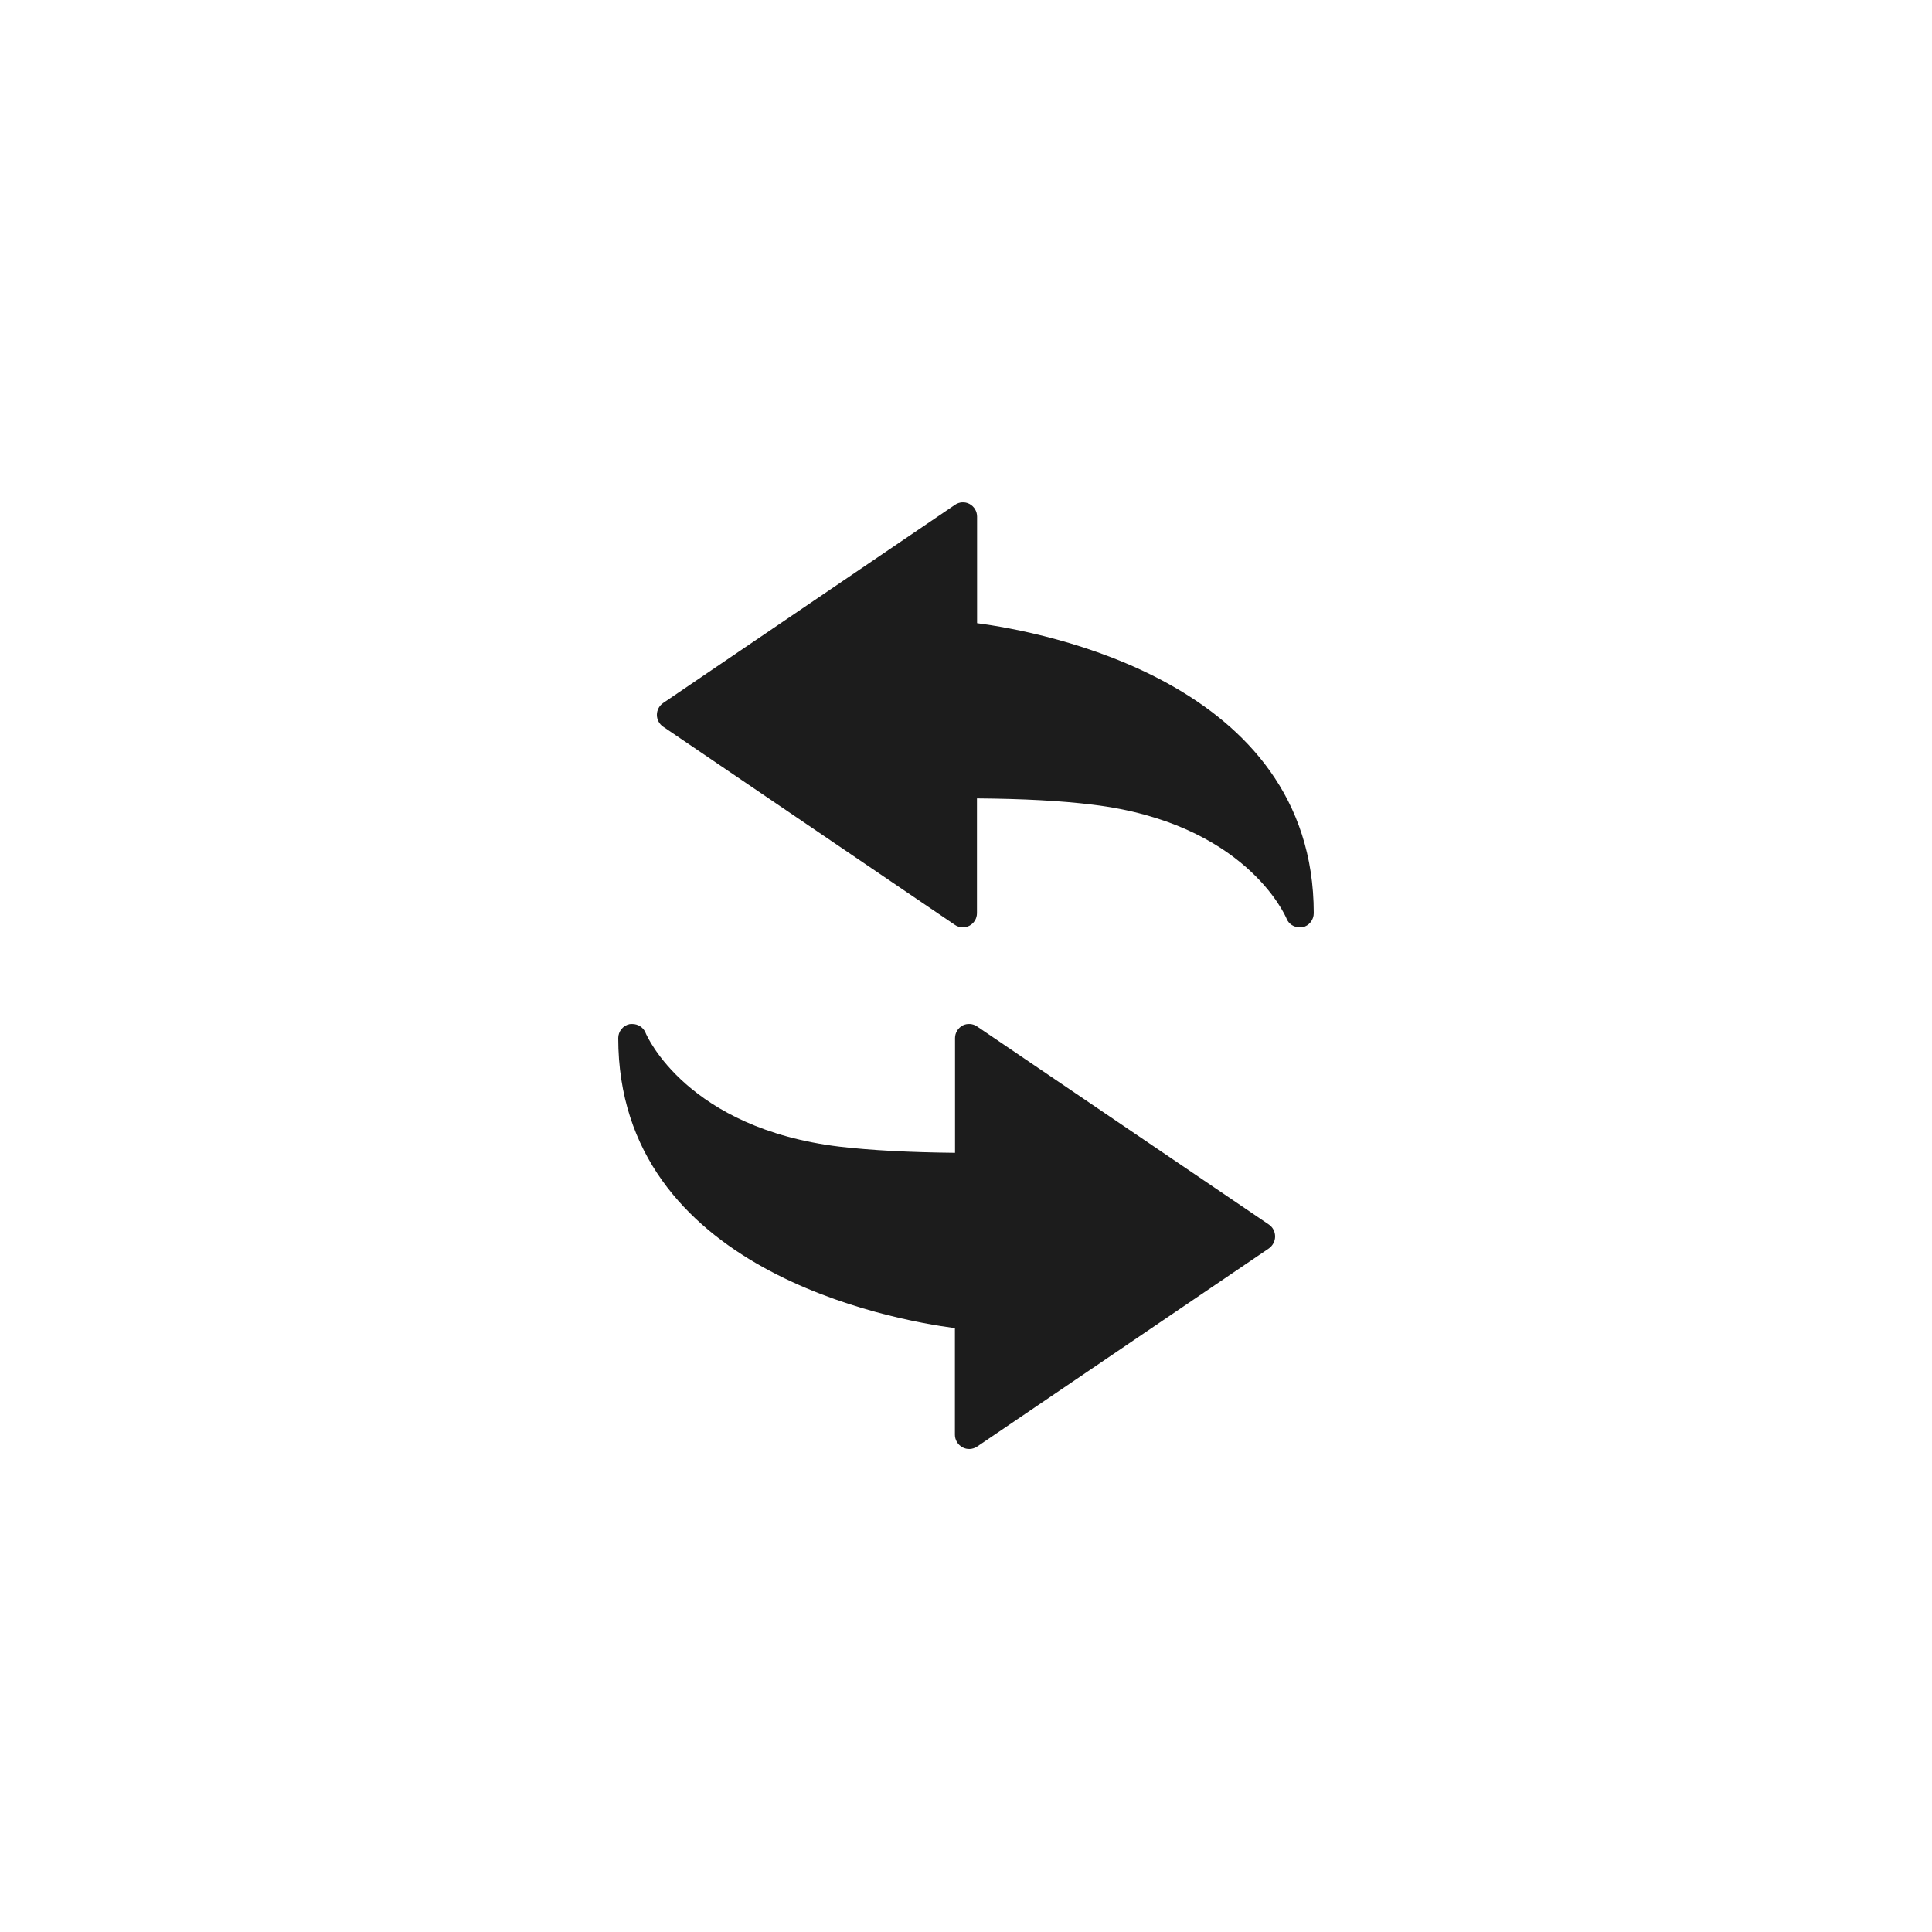 <svg xmlns="http://www.w3.org/2000/svg" width="100" height="100" viewBox="0 0 100 100">
  <g fill="none" fill-rule="evenodd">
    <path fill="#1C1C1C" fill-rule="nonzero" d="M18.573 6.255L18.573.74C18.573.467 18.428.219 18.181.084 17.941-.043 17.65-.024 17.43.129L2.322 10.389C2.119 10.53 2 10.759 2 11.001 2 11.243 2.119 11.472 2.322 11.612L17.424 21.871C17.651 22.024 17.929 22.043 18.175 21.916 18.415 21.789 18.567 21.541 18.567 21.267L18.567 15.325C20.94 15.344 22.909 15.446 24.55 15.649 32.414 16.598 34.515 21.349 34.598 21.56 34.706 21.827 34.977 21.999 35.274 21.999 35.317 21.999 35.362 21.999 35.419 21.993 35.753 21.923 36 21.617 36 21.267 35.998 9.249 21.855 6.689 18.573 6.255M33.678 37.382L18.575 27.13C18.354 26.977 18.064 26.958 17.824 27.079 17.584 27.212 17.432 27.461 17.432 27.728L17.432 33.67C15.053 33.644 13.09 33.542 11.455 33.351 3.592 32.402 1.483 27.645 1.407 27.442 1.294 27.175 1.022 27.003.732 27.003.682 27.003.631 27.003.587 27.009.246 27.079 0 27.385 0 27.729 0 39.751 14.144 42.311 17.426 42.744L17.426 48.265C17.426 48.526 17.577 48.787 17.824 48.915 18.058 49.042 18.341 49.023 18.562 48.883L33.678 38.618C33.881 38.471 34 38.242 34 38 34 37.758 33.886 37.522 33.678 37.382" transform="translate(32 26)"/>
  </g>
</svg>
